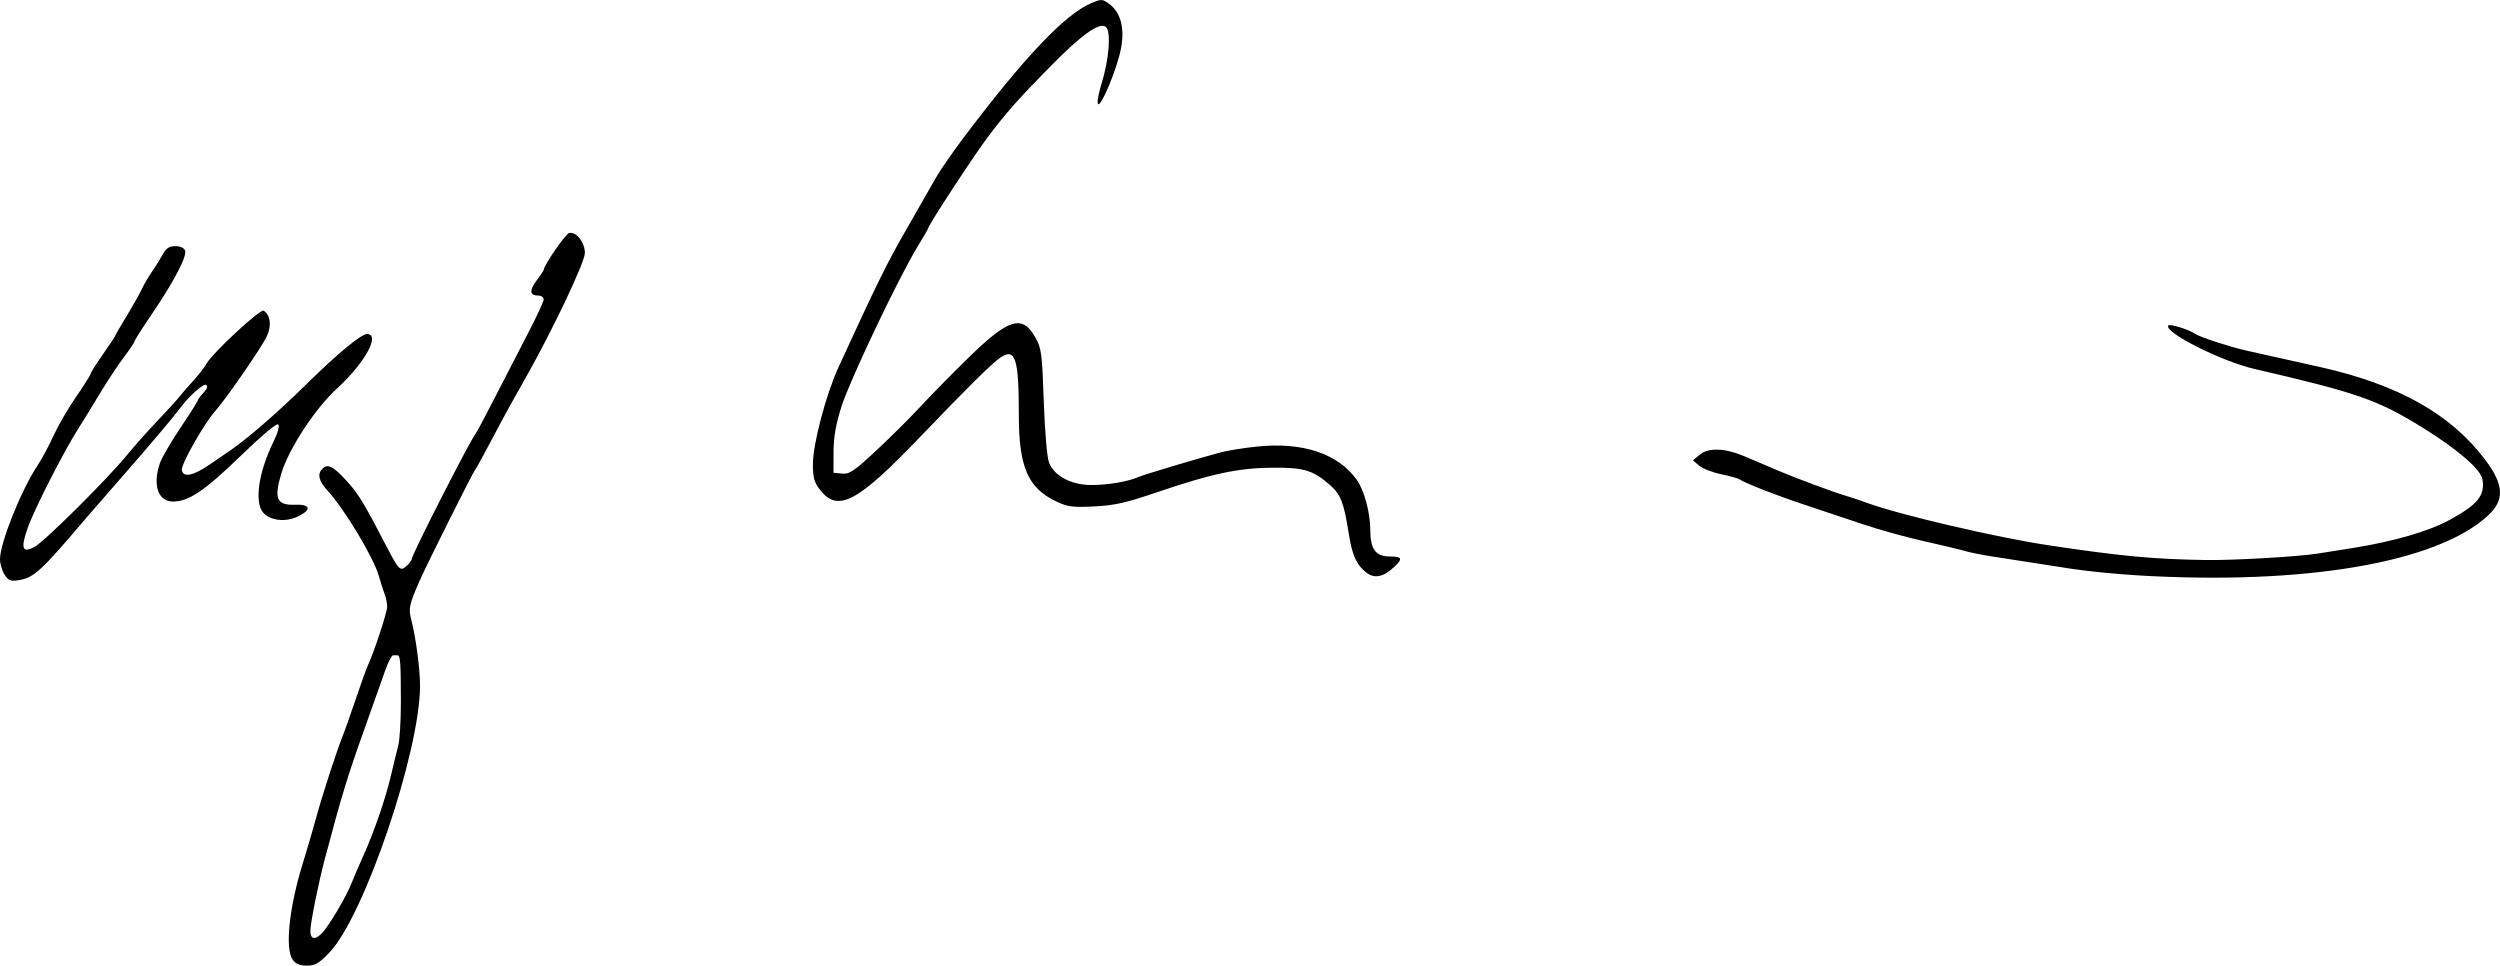<?xml version="1.0" encoding="UTF-8" standalone="no"?>
<!-- Created with Inkscape (http://www.inkscape.org/) -->

<svg
   width="129.445mm"
   height="50mm"
   viewBox="0 0 129.445 50"
   version="1.1"
   id="svg5"
   xml:space="preserve"
   inkscape:version="1.2.1 (9c6d41e410, 2022-07-14)"
   sodipodi:docname="Ulf Lagerkvist signature.svg"
   xmlns:inkscape="http://www.inkscape.org/namespaces/inkscape"
   xmlns:sodipodi="http://sodipodi.sourceforge.net/DTD/sodipodi-0.dtd"
   xmlns="http://www.w3.org/2000/svg"
   xmlns:svg="http://www.w3.org/2000/svg"><sodipodi:namedview
     id="namedview7"
     pagecolor="#ffffff"
     bordercolor="#000000"
     borderopacity="0.25"
     inkscape:showpageshadow="2"
     inkscape:pageopacity="0.0"
     inkscape:pagecheckerboard="0"
     inkscape:deskcolor="#d1d1d1"
     inkscape:document-units="mm"
     showgrid="false"
     inkscape:zoom="0.2102413"
     inkscape:cx="185.50113"
     inkscape:cy="221.17443"
     inkscape:window-width="1440"
     inkscape:window-height="878"
     inkscape:window-x="-6"
     inkscape:window-y="-6"
     inkscape:window-maximized="1"
     inkscape:current-layer="layer1" /><defs
     id="defs2" /><g
     inkscape:label="Lager 1"
     inkscape:groupmode="layer"
     id="layer1"
     transform="translate(-44.831,-56.134)"><path
       style="fill:#000000;stroke-width:0.142"
       d="m 59.982,105.818 c -0.405,-0.579 -0.174,-2.734 0.538,-5.016 0.195,-0.626 0.495,-1.649 0.666,-2.275 0.364,-1.331 1.121,-3.653 1.437,-4.408 0.066,-0.156 0.346,-0.956 0.624,-1.777 0.278,-0.821 0.566,-1.621 0.64,-1.777 0.306,-0.643 0.99,-2.724 0.991,-3.015 4.43e-4,-0.172 -0.057,-0.46 -0.127,-0.64 -0.07,-0.18 -0.209,-0.615 -0.308,-0.966 -0.267,-0.943 -1.778,-3.454 -2.654,-4.408 -0.425,-0.463 -0.53,-0.817 -0.317,-1.073 0.292,-0.352 0.57,-0.234 1.283,0.545 0.638,0.696 0.896,1.119 2.102,3.443 0.628,1.21 0.702,1.28 1.031,0.982 0.149,-0.134 0.27,-0.302 0.27,-0.373 0,-0.213 2.988,-6.075 3.292,-6.459 0.07,-0.089 0.531,-0.953 1.024,-1.92 0.493,-0.967 1.259,-2.453 1.702,-3.302 0.443,-0.849 0.806,-1.633 0.806,-1.742 0,-0.109 -0.124,-0.198 -0.276,-0.198 -0.451,0 -0.482,-0.266 -0.092,-0.779 0.202,-0.265 0.368,-0.512 0.368,-0.548 0,-0.23 1.139,-1.88 1.322,-1.917 0.373,-0.073 0.811,0.489 0.811,1.041 0,0.469 -1.633,3.915 -3.031,6.397 -0.264,0.469 -0.642,1.141 -0.84,1.493 -0.198,0.352 -0.661,1.216 -1.031,1.92 -0.369,0.704 -0.723,1.344 -0.787,1.422 -0.131,0.161 -2.548,4.997 -2.878,5.759 -0.542,1.249 -0.574,1.408 -0.414,2.028 0.233,0.901 0.449,2.55 0.446,3.402 -0.013,3.44 -2.907,11.943 -4.696,13.8 -0.542,0.563 -0.738,0.676 -1.167,0.676 -0.372,0 -0.578,-0.088 -0.737,-0.316 z m 1.574,-1.426 c 0.375,-0.426 1.238,-1.903 1.476,-2.524 0.105,-0.274 0.379,-0.914 0.61,-1.422 0.558,-1.231 1.156,-2.972 1.441,-4.195 0.128,-0.547 0.294,-1.226 0.369,-1.509 0.076,-0.282 0.137,-1.306 0.136,-2.275 -0.002,-2.033 -0.029,-2.406 -0.176,-2.403 -0.059,8.1e-4 -0.165,0.002 -0.236,0.002 -0.071,0 -0.257,0.368 -0.412,0.818 -0.155,0.45 -0.615,1.745 -1.021,2.879 -0.9,2.509 -1.216,3.543 -2.088,6.825 -0.334,1.256 -0.747,3.308 -0.753,3.732 -0.006,0.479 0.269,0.509 0.653,0.071 z M 45.07,85.892 c -0.131,-0.201 -0.239,-0.561 -0.239,-0.801 0,-0.848 1.098,-3.585 1.955,-4.875 0.219,-0.33 0.587,-1.016 0.817,-1.524 0.23,-0.508 0.756,-1.414 1.169,-2.012 0.413,-0.598 0.751,-1.133 0.751,-1.189 0,-0.055 0.288,-0.513 0.64,-1.016 0.352,-0.503 0.64,-0.938 0.64,-0.965 0,-0.027 0.265,-0.486 0.589,-1.019 0.324,-0.533 0.678,-1.163 0.788,-1.401 0.11,-0.238 0.341,-0.633 0.513,-0.879 0.173,-0.246 0.423,-0.645 0.556,-0.889 0.186,-0.34 0.339,-0.442 0.66,-0.442 0.252,0 0.453,0.09 0.505,0.227 0.112,0.291 -0.579,1.61 -1.722,3.291 -0.492,0.723 -0.894,1.357 -0.894,1.409 0,0.052 -0.247,0.42 -0.549,0.818 -0.302,0.398 -0.844,1.216 -1.205,1.817 -0.36,0.601 -0.872,1.433 -1.136,1.848 -0.786,1.234 -2.318,4.243 -2.655,5.213 -0.356,1.027 -0.265,1.279 0.349,0.961 0.499,-0.259 3.722,-3.454 4.769,-4.726 0.43,-0.523 1.157,-1.341 1.615,-1.817 0.458,-0.476 0.959,-1.026 1.114,-1.221 0.155,-0.196 0.492,-0.584 0.749,-0.863 0.257,-0.279 0.556,-0.666 0.664,-0.859 0.314,-0.564 2.794,-2.865 2.97,-2.756 0.349,0.216 0.42,0.762 0.171,1.31 -0.251,0.553 -2.107,3.246 -2.674,3.879 -0.573,0.64 -1.777,2.76 -1.734,3.054 0.06,0.416 0.581,0.313 1.452,-0.285 0.397,-0.273 0.881,-0.606 1.077,-0.739 0.892,-0.61 2.477,-1.99 3.91,-3.403 1.597,-1.574 2.845,-2.608 3.148,-2.608 0.715,0 -0.12,1.516 -1.556,2.824 -1.119,1.02 -2.486,3.103 -2.873,4.378 -0.4,1.319 -0.249,1.671 0.7,1.635 0.816,-0.031 0.881,0.263 0.136,0.617 -0.64,0.304 -1.445,0.203 -1.794,-0.224 -0.449,-0.55 -0.221,-2.086 0.541,-3.643 0.23,-0.469 0.329,-0.829 0.25,-0.907 -0.079,-0.079 -0.859,0.577 -1.971,1.654 -1.84,1.783 -2.666,2.339 -3.473,2.339 -0.776,0 -1.069,-0.849 -0.684,-1.981 0.095,-0.279 0.575,-1.106 1.066,-1.838 0.492,-0.731 0.894,-1.367 0.894,-1.413 0,-0.046 0.133,-0.224 0.295,-0.397 0.198,-0.211 0.243,-0.346 0.137,-0.412 -0.137,-0.085 -0.919,0.619 -1.357,1.222 -0.293,0.403 -1.608,1.956 -3.055,3.608 -0.822,0.938 -1.63,1.866 -1.796,2.062 -2.337,2.757 -2.701,3.092 -3.498,3.221 -0.41,0.067 -0.522,0.022 -0.724,-0.286 z m 70.507,-0.11 c -0.516,-0.406 -0.733,-0.892 -0.914,-2.042 -0.249,-1.585 -0.413,-2.005 -0.97,-2.494 -0.876,-0.769 -1.364,-0.913 -3.028,-0.895 -1.748,0.02 -3.112,0.313 -5.946,1.278 -1.587,0.541 -2.181,0.674 -3.229,0.727 -1.112,0.056 -1.373,0.022 -1.953,-0.25 -1.481,-0.696 -1.953,-1.78 -1.953,-4.486 0,-2.92 -0.177,-3.483 -0.939,-2.983 -0.416,0.273 -1.743,1.583 -4.178,4.127 -3.259,3.404 -4.265,3.929 -5.193,2.712 -0.285,-0.374 -0.354,-0.627 -0.353,-1.304 0.001,-1.052 0.678,-3.616 1.33,-5.034 2.011,-4.378 2.524,-5.418 3.541,-7.181 0.631,-1.095 1.308,-2.279 1.504,-2.63 0.196,-0.352 0.838,-1.28 1.427,-2.062 3.144,-4.174 5.265,-6.407 6.626,-6.975 0.513,-0.214 0.566,-0.212 0.913,0.045 0.604,0.447 0.818,1.273 0.605,2.34 -0.21,1.051 -1.022,3.008 -1.182,2.848 -0.061,-0.061 0.015,-0.516 0.169,-1.011 0.407,-1.309 0.52,-2.747 0.233,-2.985 -0.319,-0.264 -1.255,0.403 -2.868,2.044 -1.696,1.725 -2.301,2.409 -3.262,3.688 -0.735,0.979 -3.065,4.544 -3.065,4.691 0,0.027 -0.258,0.473 -0.573,0.992 -0.989,1.627 -3.504,6.921 -3.924,8.258 -0.289,0.921 -0.403,1.579 -0.405,2.346 l -0.003,1.066 0.444,0.043 c 0.387,0.038 0.618,-0.119 1.788,-1.209 0.739,-0.689 1.755,-1.699 2.257,-2.245 0.503,-0.546 1.618,-1.682 2.478,-2.524 2.103,-2.058 2.807,-2.275 3.485,-1.072 0.317,0.563 0.35,0.812 0.437,3.31 0.054,1.557 0.168,2.898 0.269,3.166 0.264,0.699 1.163,1.171 2.22,1.167 0.848,-0.004 1.881,-0.18 2.405,-0.412 0.291,-0.129 3.204,-1 4.316,-1.292 0.341,-0.089 1.172,-0.219 1.848,-0.289 2.356,-0.243 4.185,0.371 5.152,1.729 0.386,0.541 0.695,1.702 0.697,2.617 0.002,0.973 0.281,1.347 1.005,1.347 0.642,0 0.692,0.112 0.241,0.534 -0.569,0.533 -1.031,0.628 -1.45,0.299 z m 39.948,0.144 c -1.095,-0.065 -2.631,-0.217 -3.413,-0.338 -1.425,-0.22 -2.266,-0.351 -4.123,-0.64 -0.547,-0.085 -1.187,-0.214 -1.422,-0.285 -0.235,-0.071 -1.194,-0.302 -2.133,-0.512 -0.938,-0.21 -2.346,-0.6 -3.128,-0.867 -0.782,-0.266 -2.094,-0.705 -2.915,-0.974 -1.464,-0.48 -3.202,-1.155 -3.484,-1.354 -0.078,-0.055 -0.508,-0.175 -0.955,-0.267 -0.447,-0.092 -0.959,-0.291 -1.138,-0.442 l -0.324,-0.275 0.336,-0.284 c 0.463,-0.392 1.317,-0.361 2.366,0.086 0.469,0.2 1.237,0.527 1.706,0.727 0.964,0.41 2.913,1.134 3.555,1.319 0.235,0.068 0.707,0.226 1.049,0.352 1.683,0.618 6.698,1.789 9.402,2.196 3.734,0.562 5.405,0.719 8.105,0.763 1.421,0.023 4.798,-0.171 5.83,-0.334 0.508,-0.081 1.34,-0.213 1.848,-0.294 2.078,-0.331 3.898,-0.859 4.966,-1.441 1.464,-0.797 1.841,-1.255 1.72,-2.089 -0.075,-0.522 -1.284,-1.572 -3.118,-2.705 -2.314,-1.431 -3.361,-1.796 -8.691,-3.03 -1.715,-0.397 -4.686,-1.893 -4.466,-2.248 0.067,-0.108 1.057,0.201 1.412,0.44 0.248,0.167 1.819,0.678 2.631,0.856 0.776,0.17 1.234,0.272 3.839,0.857 4.031,0.905 6.749,2.433 8.526,4.793 0.983,1.306 1.02,2.093 0.137,2.904 -2.649,2.432 -9.502,3.6 -18.118,3.087 z"
       id="path802" /></g></svg>
